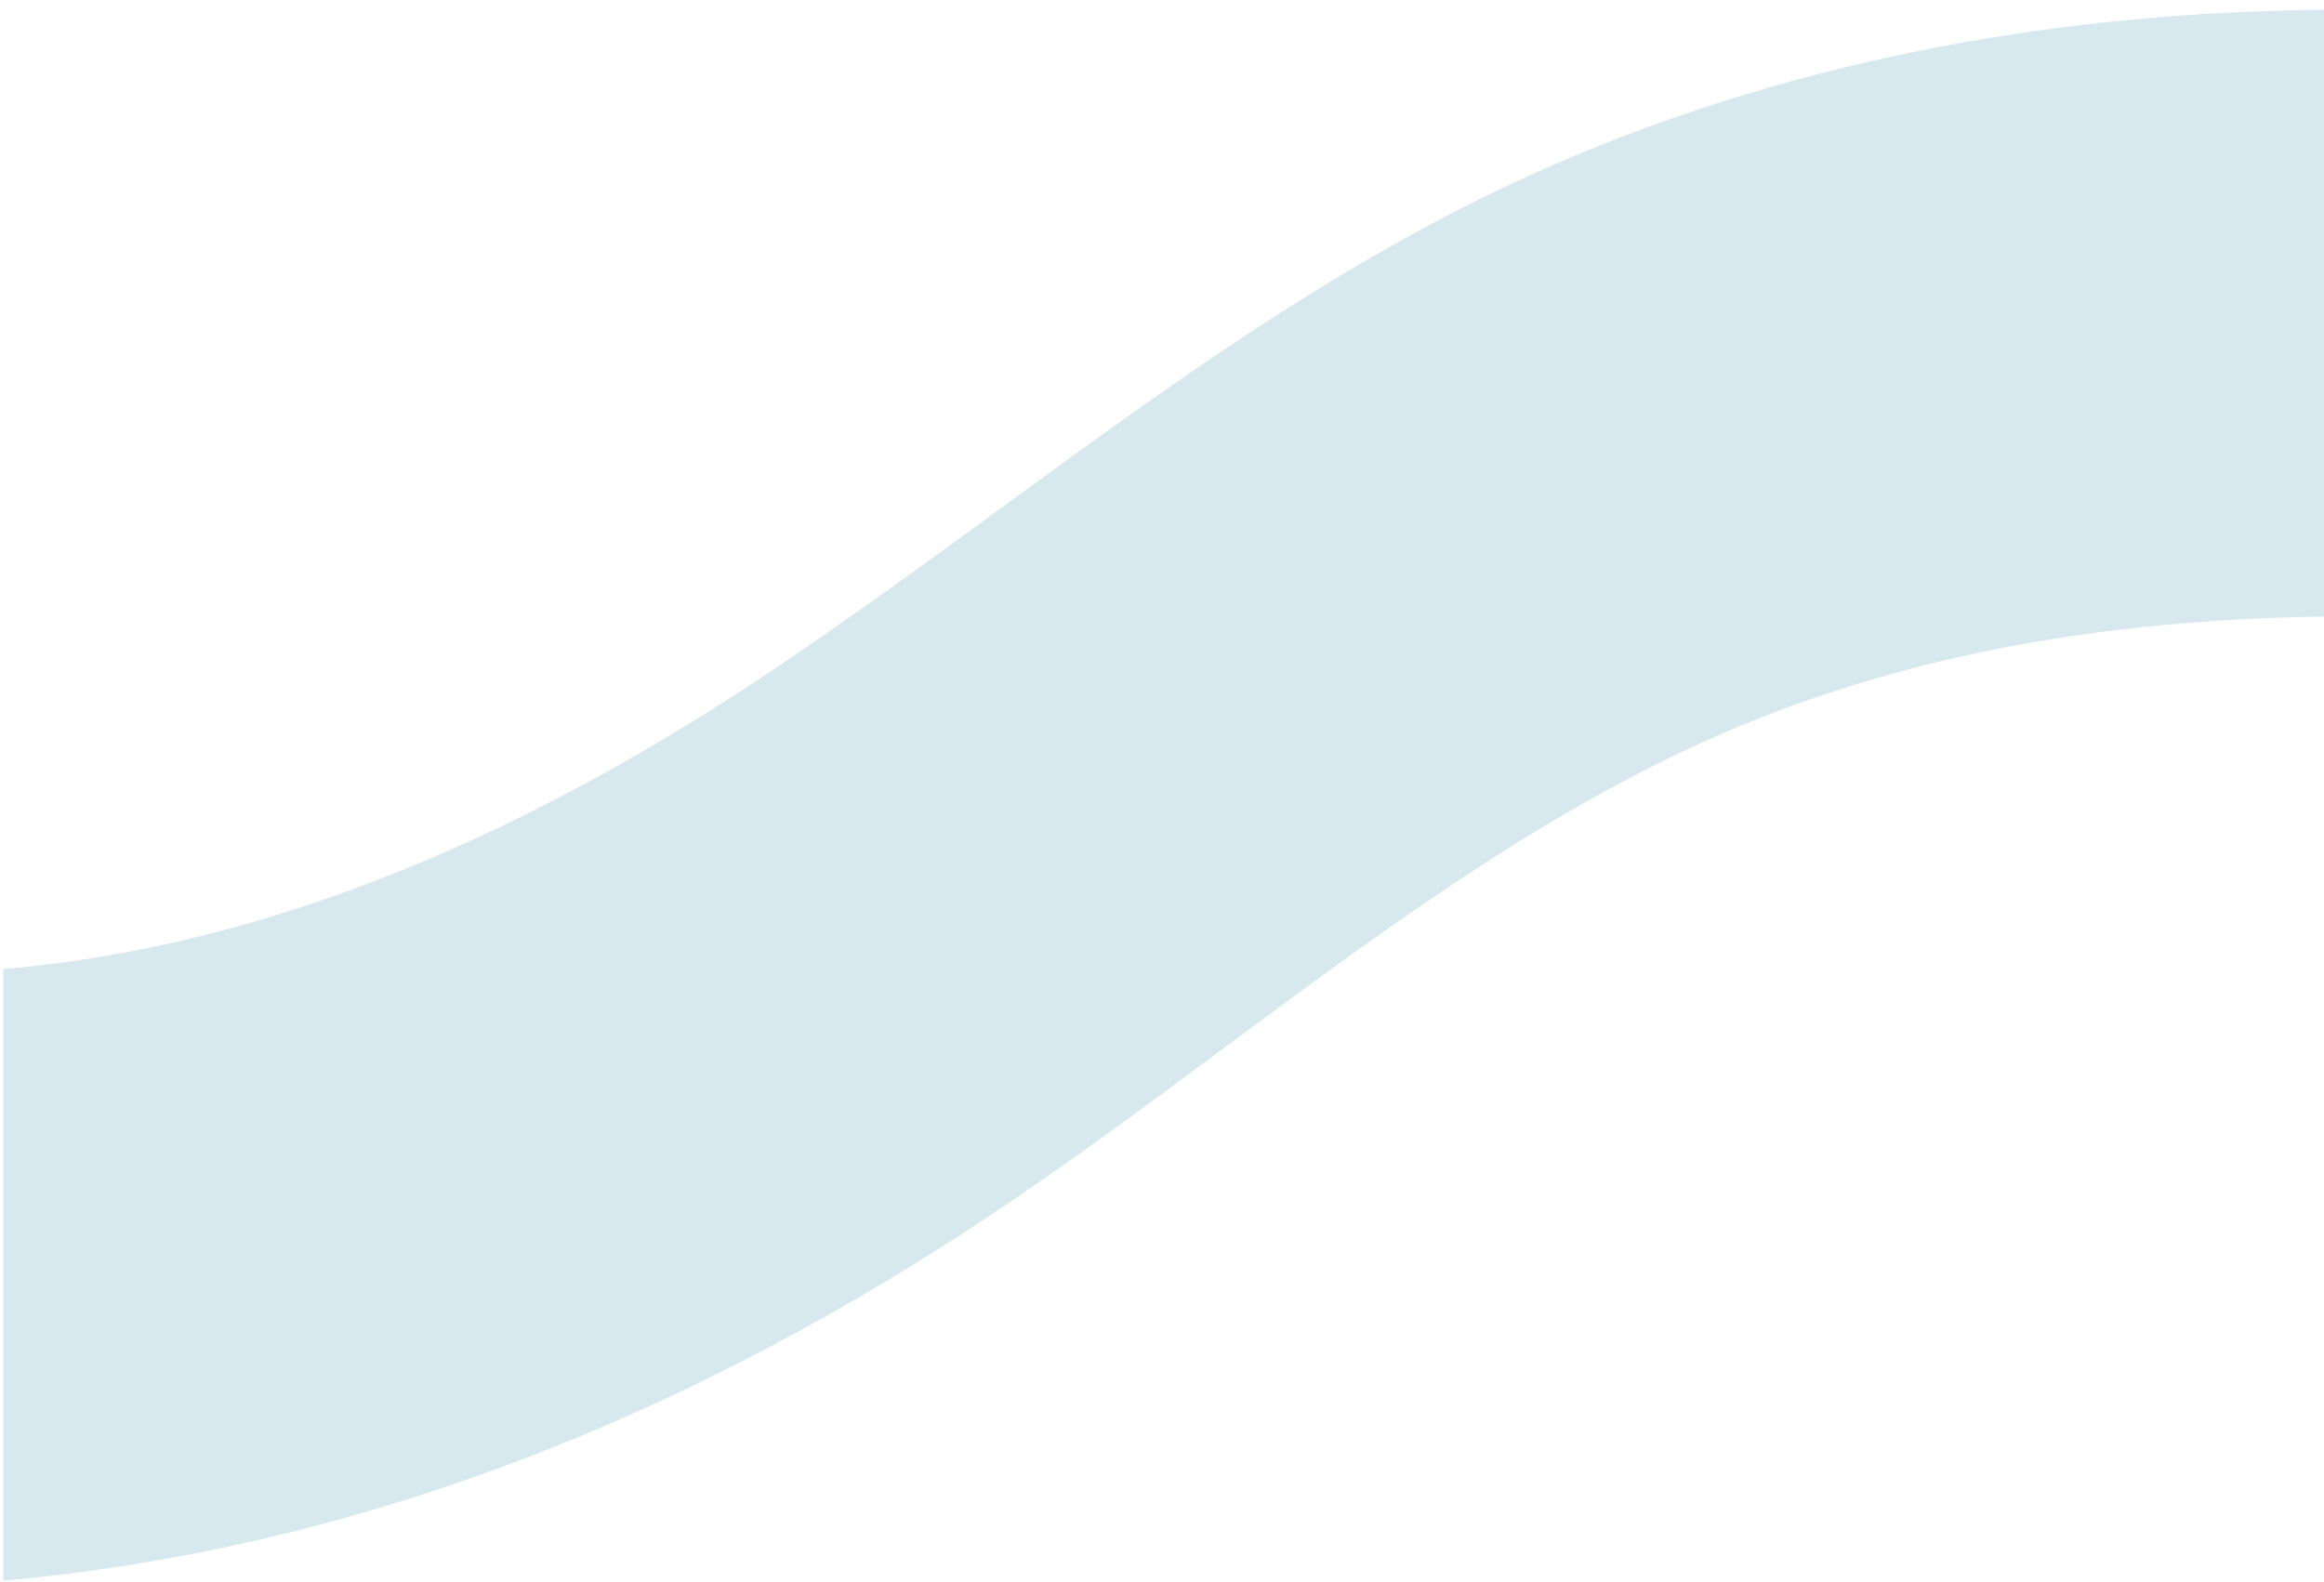 <svg width="210" height="143" viewBox="0 0 210 143" fill="none" xmlns="http://www.w3.org/2000/svg">
<path d="M210 0.881V55.724C192.3 55.982 174.735 58.488 157.919 65.325C132.47 75.682 111.008 95.805 87.583 111.083C60.336 128.848 31.276 140.052 0.297 142.853V87.568C25.116 85.486 48.706 74.779 70.318 60.22C94.343 44.022 114.965 25.704 141.373 14.462C163.434 5.082 186.635 1.12 210 0.881Z" fill="#D7E9EF"/>
</svg>
